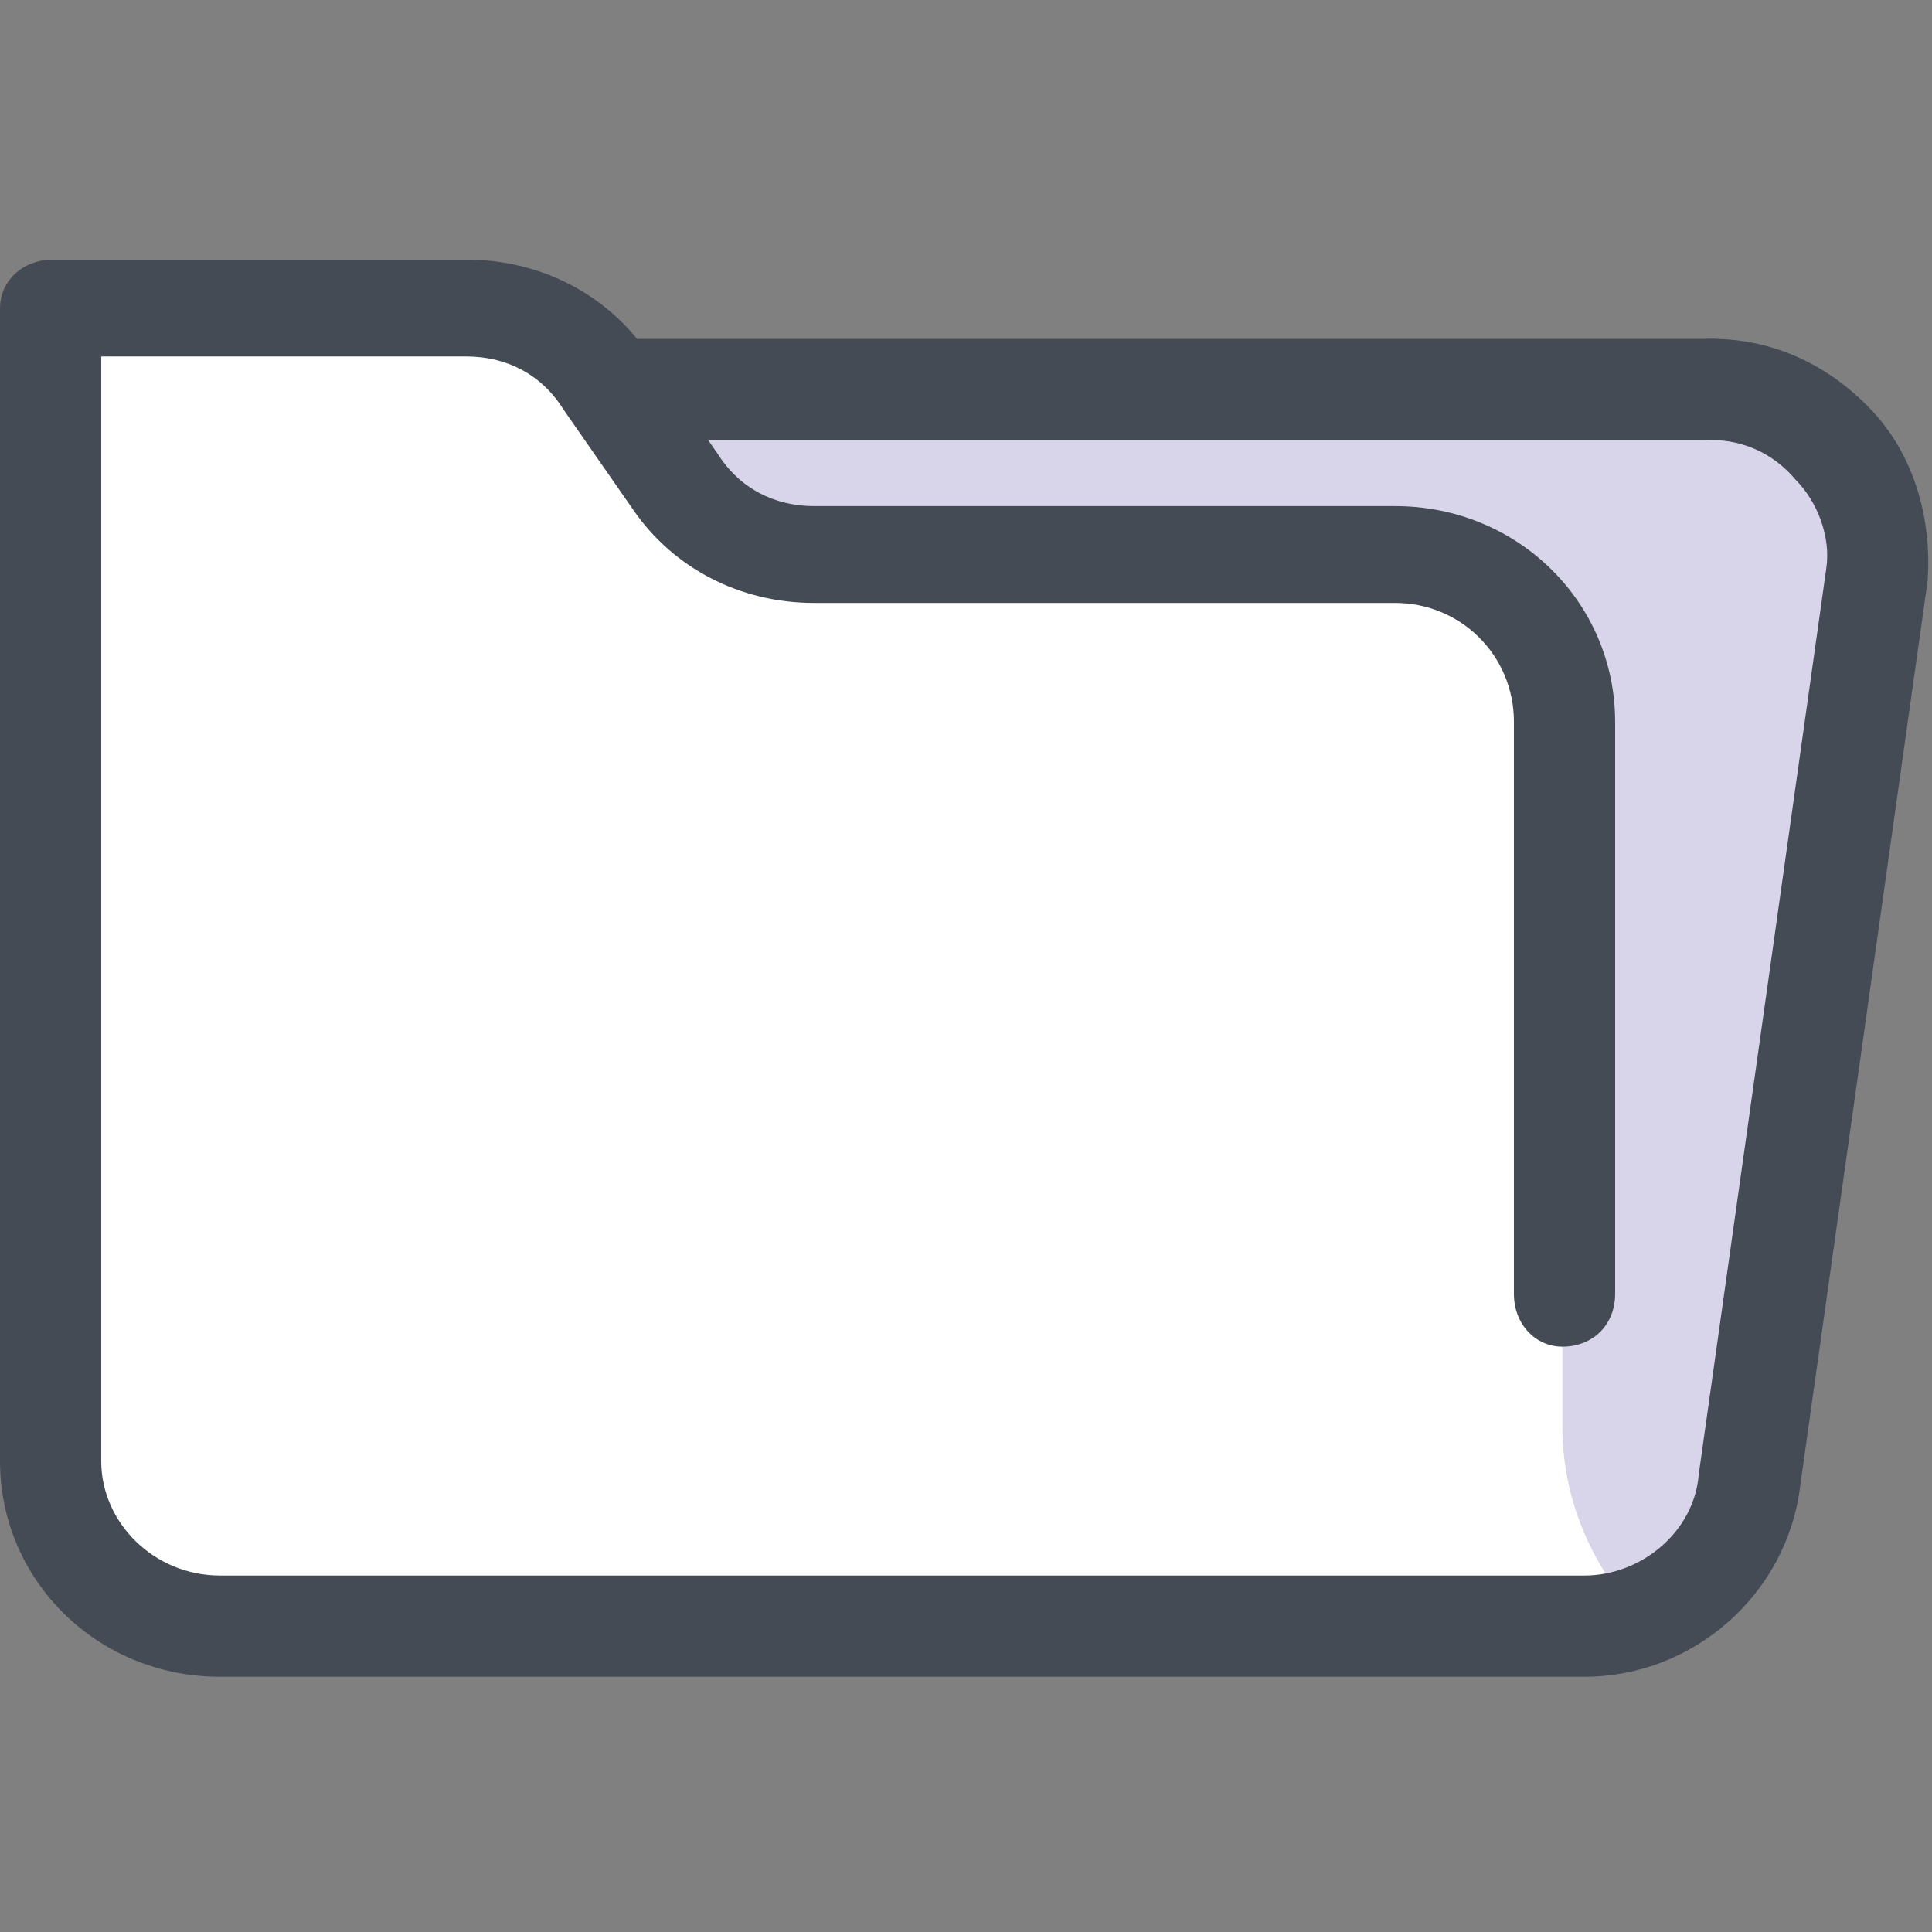 <?xml version="1.0" encoding="UTF-8"?>
<!DOCTYPE svg PUBLIC "-//W3C//DTD SVG 1.1//EN" "http://www.w3.org/Graphics/SVG/1.1/DTD/svg11.dtd">
<!-- Creator: CorelDRAW X7 -->
<svg xmlns="http://www.w3.org/2000/svg" xml:space="preserve" width="241px" height="241px" version="1.1" style="shape-rendering:geometricPrecision; text-rendering:geometricPrecision; image-rendering:optimizeQuality; fill-rule:evenodd; clip-rule:evenodd"
viewBox="0 0 439 439"
 xmlns:xlink="http://www.w3.org/1999/xlink"
 enable-background="new 0 0 128 128">
 <rect x="0" y="0" width="439" height="439" fill="#808080" stroke="none"/>
 <defs>
  <style type="text/css">
   <![CDATA[
    .fil0 {fill:none}
    .fil3 {fill:#454B54}
    .fil1 {fill:#D8D4EA}
    .fil2 {fill:white}
   ]]>
  </style>
 </defs>
 <g id="Layer_x0020_1">
  <rect class="fil0" width="439" height="439"/>
  <g id="_2477104494608">
   <g>
    <path class="fil1" d="M360 369l-310 0c-21,0 -38,-17 -38,-37l0 -243 377 0c22,0 40,20 37,42l-28 205c-3,19 -19,33 -38,33z"/>
    <path class="fil2" d="M374 369l-324 0c-21,0 -38,-17 -38,-37l0 -262 94 0c12,0 25,6 31,17l16 23c7,10 19,16 32,16l132 0c21,0 38,17 38,38l0 153 0 7c0,17 7,33 19,45l0 0z"/>
    <path class="fil3" d="M360 381l-310 0c-28,0 -50,-22 -50,-49l0 -262c0,-6 5,-11 12,-11l94 0c17,0 32,8 41,21l16 23c5,8 13,12 22,12l132 0c28,0 50,22 50,49l0 130c0,7 -5,12 -12,12 -6,0 -11,-5 -11,-12l0 -130c0,-15 -12,-27 -27,-27l-132 0c-17,0 -32,-8 -41,-21l-16 -23c-5,-8 -13,-12 -22,-12l-83 0 0 251c0,14 12,26 27,26l310 0c13,0 25,-10 26,-23l29 -206c1,-7 -2,-15 -7,-20 -5,-6 -12,-9 -19,-9 -7,0 -12,-5 -12,-11 0,-7 5,-12 12,-12 14,0 27,6 37,17 9,10 13,24 12,38l-29 206c-3,24 -24,43 -49,43z"/>
    <path class="fil3" d="M389 100l-247 0c-7,0 -12,-5 -12,-11 0,-7 5,-12 12,-12l247 0c6,0 11,5 11,12 0,6 -5,11 -11,11z"/>
   </g>
  </g>
 </g>
</svg>
